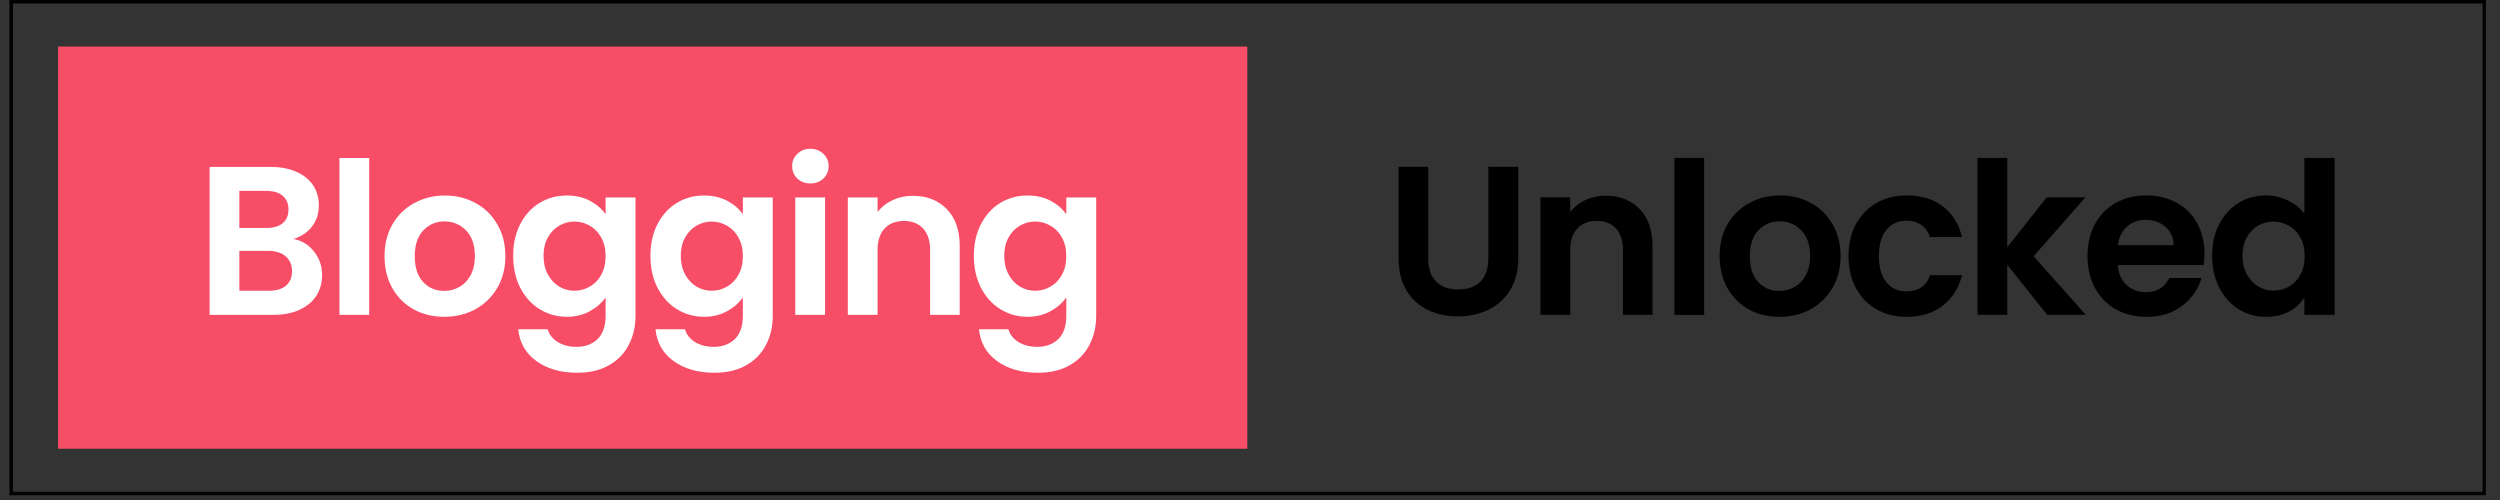 <?xml version="1.0" encoding="UTF-8"?>
<svg xmlns="http://www.w3.org/2000/svg" xmlns:xlink="http://www.w3.org/1999/xlink" width="350" zoomAndPan="magnify" viewBox="0 0 262.5 52.5" height="70" preserveAspectRatio="xMidYMid meet" version="1.2">
  <rect x="0" y="0" width="262.5" height="52.5" fill="#333333" stroke="none"/>
  <defs>
    <clipPath id="c9ef5c4480">
      <path d="M 0.992 0 L 261.016 0 L 261.016 52.004 L 0.992 52.004 Z M 0.992 0 "></path>
    </clipPath>
    <clipPath id="aa5fe58cc4">
      <path d="M 6.094 4.887 L 131 4.887 L 131 47.117 L 6.094 47.117 Z M 6.094 4.887 "></path>
    </clipPath>
  </defs>
  <g id="c6f09063ec">
    <g clip-rule="nonzero" clip-path="url(#c9ef5c4480)">
      <path style="fill:none;stroke-width:1;stroke-linecap:butt;stroke-linejoin:miter;stroke:#000000;stroke-opacity:1;stroke-miterlimit:4;" d="M 0.002 -0 L 350.002 -0 L 350.002 69.999 L 0.002 69.999 Z M 0.002 -0 " transform="matrix(0.743,0,0,0.743,0.991,0)"></path>
    </g>
    <g clip-rule="nonzero" clip-path="url(#aa5fe58cc4)">
      <path style=" stroke:none;fill-rule:nonzero;fill:#f74d67;fill-opacity:1;" d="M 6.094 4.887 L 130.969 4.887 L 130.969 47.117 L 6.094 47.117 Z M 6.094 4.887 "></path>
    </g>
    <g style="fill:#ffffff;fill-opacity:1;">
      <g transform="translate(20.477, 33.06)">
        <path style="stroke:none" d="M 10.344 -7.969 C 11.219 -7.801 11.938 -7.359 12.5 -6.641 C 13.062 -5.93 13.344 -5.117 13.344 -4.203 C 13.344 -3.367 13.141 -2.633 12.734 -2 C 12.328 -1.375 11.738 -0.883 10.969 -0.531 C 10.195 -0.176 9.285 0 8.234 0 L 1.531 0 L 1.531 -15.531 L 7.938 -15.531 C 8.988 -15.531 9.895 -15.359 10.656 -15.016 C 11.426 -14.672 12.008 -14.195 12.406 -13.594 C 12.801 -12.988 13 -12.301 13 -11.531 C 13 -10.625 12.754 -9.863 12.266 -9.25 C 11.785 -8.645 11.145 -8.219 10.344 -7.969 Z M 4.656 -9.125 L 7.5 -9.125 C 8.238 -9.125 8.805 -9.289 9.203 -9.625 C 9.609 -9.957 9.812 -10.438 9.812 -11.062 C 9.812 -11.688 9.609 -12.164 9.203 -12.5 C 8.805 -12.844 8.238 -13.016 7.5 -13.016 L 4.656 -13.016 Z M 7.781 -2.531 C 8.539 -2.531 9.129 -2.707 9.547 -3.062 C 9.973 -3.426 10.188 -3.93 10.188 -4.578 C 10.188 -5.242 9.961 -5.766 9.516 -6.141 C 9.078 -6.523 8.477 -6.719 7.719 -6.719 L 4.656 -6.719 L 4.656 -2.531 Z M 7.781 -2.531 "></path>
      </g>
    </g>
    <g style="fill:#ffffff;fill-opacity:1;">
      <g transform="translate(34.111, 33.06)">
        <path style="stroke:none" d="M 4.656 -16.469 L 4.656 0 L 1.531 0 L 1.531 -16.469 Z M 4.656 -16.469 "></path>
      </g>
    </g>
    <g style="fill:#ffffff;fill-opacity:1;">
      <g transform="translate(39.627, 33.06)">
        <path style="stroke:none" d="M 7.016 0.203 C 5.828 0.203 4.754 -0.055 3.797 -0.578 C 2.848 -1.109 2.102 -1.852 1.562 -2.812 C 1.02 -3.781 0.75 -4.895 0.75 -6.156 C 0.75 -7.414 1.023 -8.531 1.578 -9.5 C 2.141 -10.469 2.898 -11.211 3.859 -11.734 C 4.828 -12.266 5.906 -12.531 7.094 -12.531 C 8.281 -12.531 9.352 -12.266 10.312 -11.734 C 11.281 -11.211 12.039 -10.469 12.594 -9.5 C 13.156 -8.531 13.438 -7.414 13.438 -6.156 C 13.438 -4.895 13.148 -3.781 12.578 -2.812 C 12.004 -1.852 11.234 -1.109 10.266 -0.578 C 9.297 -0.055 8.211 0.203 7.016 0.203 Z M 7.016 -2.516 C 7.578 -2.516 8.102 -2.648 8.594 -2.922 C 9.094 -3.203 9.488 -3.613 9.781 -4.156 C 10.082 -4.707 10.234 -5.375 10.234 -6.156 C 10.234 -7.332 9.926 -8.234 9.312 -8.859 C 8.695 -9.492 7.941 -9.812 7.047 -9.812 C 6.16 -9.812 5.414 -9.492 4.812 -8.859 C 4.219 -8.234 3.922 -7.332 3.922 -6.156 C 3.922 -4.988 4.211 -4.086 4.797 -3.453 C 5.379 -2.828 6.117 -2.516 7.016 -2.516 Z M 7.016 -2.516 "></path>
      </g>
    </g>
    <g style="fill:#ffffff;fill-opacity:1;">
      <g transform="translate(53.149, 33.06)">
        <path style="stroke:none" d="M 6.359 -12.531 C 7.285 -12.531 8.094 -12.348 8.781 -11.984 C 9.477 -11.617 10.031 -11.145 10.438 -10.562 L 10.438 -12.328 L 13.578 -12.328 L 13.578 0.094 C 13.578 1.227 13.344 2.242 12.875 3.141 C 12.414 4.047 11.727 4.758 10.812 5.281 C 9.895 5.812 8.781 6.078 7.469 6.078 C 5.719 6.078 4.281 5.664 3.156 4.844 C 2.039 4.031 1.41 2.922 1.266 1.516 L 4.359 1.516 C 4.523 2.078 4.879 2.523 5.422 2.859 C 5.961 3.191 6.617 3.359 7.391 3.359 C 8.297 3.359 9.031 3.086 9.594 2.547 C 10.156 2.004 10.438 1.188 10.438 0.094 L 10.438 -1.828 C 10.031 -1.242 9.473 -0.758 8.766 -0.375 C 8.066 0.008 7.266 0.203 6.359 0.203 C 5.328 0.203 4.379 -0.062 3.516 -0.594 C 2.648 -1.133 1.969 -1.891 1.469 -2.859 C 0.977 -3.828 0.734 -4.941 0.734 -6.203 C 0.734 -7.453 0.977 -8.555 1.469 -9.516 C 1.969 -10.484 2.645 -11.227 3.5 -11.75 C 4.352 -12.27 5.305 -12.531 6.359 -12.531 Z M 10.438 -6.156 C 10.438 -6.914 10.285 -7.566 9.984 -8.109 C 9.691 -8.648 9.289 -9.066 8.781 -9.359 C 8.281 -9.648 7.742 -9.797 7.172 -9.797 C 6.586 -9.797 6.051 -9.648 5.562 -9.359 C 5.07 -9.078 4.676 -8.664 4.375 -8.125 C 4.07 -7.582 3.922 -6.941 3.922 -6.203 C 3.922 -5.461 4.07 -4.812 4.375 -4.25 C 4.676 -3.695 5.07 -3.27 5.562 -2.969 C 6.062 -2.676 6.598 -2.531 7.172 -2.531 C 7.742 -2.531 8.281 -2.676 8.781 -2.969 C 9.289 -3.258 9.691 -3.676 9.984 -4.219 C 10.285 -4.758 10.438 -5.406 10.438 -6.156 Z M 10.438 -6.156 "></path>
      </g>
    </g>
    <g style="fill:#ffffff;fill-opacity:1;">
      <g transform="translate(67.561, 33.06)">
        <path style="stroke:none" d="M 6.359 -12.531 C 7.285 -12.531 8.094 -12.348 8.781 -11.984 C 9.477 -11.617 10.031 -11.145 10.438 -10.562 L 10.438 -12.328 L 13.578 -12.328 L 13.578 0.094 C 13.578 1.227 13.344 2.242 12.875 3.141 C 12.414 4.047 11.727 4.758 10.812 5.281 C 9.895 5.812 8.781 6.078 7.469 6.078 C 5.719 6.078 4.281 5.664 3.156 4.844 C 2.039 4.031 1.41 2.922 1.266 1.516 L 4.359 1.516 C 4.523 2.078 4.879 2.523 5.422 2.859 C 5.961 3.191 6.617 3.359 7.391 3.359 C 8.297 3.359 9.031 3.086 9.594 2.547 C 10.156 2.004 10.438 1.188 10.438 0.094 L 10.438 -1.828 C 10.031 -1.242 9.473 -0.758 8.766 -0.375 C 8.066 0.008 7.266 0.203 6.359 0.203 C 5.328 0.203 4.379 -0.062 3.516 -0.594 C 2.648 -1.133 1.969 -1.891 1.469 -2.859 C 0.977 -3.828 0.734 -4.941 0.734 -6.203 C 0.734 -7.453 0.977 -8.555 1.469 -9.516 C 1.969 -10.484 2.645 -11.227 3.5 -11.75 C 4.352 -12.27 5.305 -12.531 6.359 -12.531 Z M 10.438 -6.156 C 10.438 -6.914 10.285 -7.566 9.984 -8.109 C 9.691 -8.648 9.289 -9.066 8.781 -9.359 C 8.281 -9.648 7.742 -9.797 7.172 -9.797 C 6.586 -9.797 6.051 -9.648 5.562 -9.359 C 5.07 -9.078 4.676 -8.664 4.375 -8.125 C 4.07 -7.582 3.922 -6.941 3.922 -6.203 C 3.922 -5.461 4.07 -4.812 4.375 -4.25 C 4.676 -3.695 5.07 -3.27 5.562 -2.969 C 6.062 -2.676 6.598 -2.531 7.172 -2.531 C 7.742 -2.531 8.281 -2.676 8.781 -2.969 C 9.289 -3.258 9.691 -3.676 9.984 -4.219 C 10.285 -4.758 10.438 -5.406 10.438 -6.156 Z M 10.438 -6.156 "></path>
      </g>
    </g>
    <g style="fill:#ffffff;fill-opacity:1;">
      <g transform="translate(81.973, 33.06)">
        <path style="stroke:none" d="M 3.109 -13.797 C 2.566 -13.797 2.113 -13.969 1.75 -14.312 C 1.383 -14.664 1.203 -15.102 1.203 -15.625 C 1.203 -16.133 1.383 -16.562 1.75 -16.906 C 2.113 -17.258 2.566 -17.438 3.109 -17.438 C 3.66 -17.438 4.117 -17.258 4.484 -16.906 C 4.848 -16.562 5.031 -16.133 5.031 -15.625 C 5.031 -15.102 4.848 -14.664 4.484 -14.312 C 4.117 -13.969 3.66 -13.797 3.109 -13.797 Z M 4.656 -12.328 L 4.656 0 L 1.531 0 L 1.531 -12.328 Z M 4.656 -12.328 "></path>
      </g>
    </g>
    <g style="fill:#ffffff;fill-opacity:1;">
      <g transform="translate(87.489, 33.06)">
        <path style="stroke:none" d="M 8.359 -12.5 C 9.828 -12.5 11.016 -12.035 11.922 -11.109 C 12.828 -10.18 13.281 -8.891 13.281 -7.234 L 13.281 0 L 10.172 0 L 10.172 -6.812 C 10.172 -7.789 9.926 -8.539 9.438 -9.062 C 8.945 -9.594 8.281 -9.859 7.438 -9.859 C 6.57 -9.859 5.891 -9.594 5.391 -9.062 C 4.898 -8.539 4.656 -7.789 4.656 -6.812 L 4.656 0 L 1.531 0 L 1.531 -12.328 L 4.656 -12.328 L 4.656 -10.797 C 5.062 -11.328 5.586 -11.742 6.234 -12.047 C 6.879 -12.348 7.586 -12.5 8.359 -12.5 Z M 8.359 -12.5 "></path>
      </g>
    </g>
    <g style="fill:#ffffff;fill-opacity:1;">
      <g transform="translate(101.523, 33.06)">
        <path style="stroke:none" d="M 6.359 -12.531 C 7.285 -12.531 8.094 -12.348 8.781 -11.984 C 9.477 -11.617 10.031 -11.145 10.438 -10.562 L 10.438 -12.328 L 13.578 -12.328 L 13.578 0.094 C 13.578 1.227 13.344 2.242 12.875 3.141 C 12.414 4.047 11.727 4.758 10.812 5.281 C 9.895 5.812 8.781 6.078 7.469 6.078 C 5.719 6.078 4.281 5.664 3.156 4.844 C 2.039 4.031 1.41 2.922 1.266 1.516 L 4.359 1.516 C 4.523 2.078 4.879 2.523 5.422 2.859 C 5.961 3.191 6.617 3.359 7.391 3.359 C 8.297 3.359 9.031 3.086 9.594 2.547 C 10.156 2.004 10.438 1.188 10.438 0.094 L 10.438 -1.828 C 10.031 -1.242 9.473 -0.758 8.766 -0.375 C 8.066 0.008 7.266 0.203 6.359 0.203 C 5.328 0.203 4.379 -0.062 3.516 -0.594 C 2.648 -1.133 1.969 -1.891 1.469 -2.859 C 0.977 -3.828 0.734 -4.941 0.734 -6.203 C 0.734 -7.453 0.977 -8.555 1.469 -9.516 C 1.969 -10.484 2.645 -11.227 3.5 -11.75 C 4.352 -12.27 5.305 -12.531 6.359 -12.531 Z M 10.438 -6.156 C 10.438 -6.914 10.285 -7.566 9.984 -8.109 C 9.691 -8.648 9.289 -9.066 8.781 -9.359 C 8.281 -9.648 7.742 -9.797 7.172 -9.797 C 6.586 -9.797 6.051 -9.648 5.562 -9.359 C 5.07 -9.078 4.676 -8.664 4.375 -8.125 C 4.07 -7.582 3.922 -6.941 3.922 -6.203 C 3.922 -5.461 4.07 -4.812 4.375 -4.25 C 4.676 -3.695 5.07 -3.27 5.562 -2.969 C 6.062 -2.676 6.598 -2.531 7.172 -2.531 C 7.742 -2.531 8.281 -2.676 8.781 -2.969 C 9.289 -3.258 9.691 -3.676 9.984 -4.219 C 10.285 -4.758 10.438 -5.406 10.438 -6.156 Z M 10.438 -6.156 "></path>
      </g>
    </g>
    <g style="fill:#000000;fill-opacity:1;">
      <g transform="translate(145.352, 33.064)">
        <path style="stroke:none" d="M 4.609 -15.547 L 4.609 -5.922 C 4.609 -4.867 4.883 -4.062 5.438 -3.5 C 5.988 -2.945 6.758 -2.672 7.75 -2.672 C 8.758 -2.672 9.539 -2.945 10.094 -3.5 C 10.645 -4.062 10.922 -4.867 10.922 -5.922 L 10.922 -15.547 L 14.062 -15.547 L 14.062 -5.953 C 14.062 -4.629 13.773 -3.508 13.203 -2.594 C 12.629 -1.676 11.863 -0.988 10.906 -0.531 C 9.945 -0.07 8.879 0.156 7.703 0.156 C 6.547 0.156 5.492 -0.07 4.547 -0.531 C 3.609 -0.988 2.863 -1.676 2.312 -2.594 C 1.77 -3.508 1.5 -4.629 1.5 -5.953 L 1.5 -15.547 Z M 4.609 -15.547 "></path>
      </g>
    </g>
    <g style="fill:#000000;fill-opacity:1;">
      <g transform="translate(160.218, 33.064)">
        <path style="stroke:none" d="M 8.375 -12.516 C 9.844 -12.516 11.031 -12.051 11.938 -11.125 C 12.844 -10.195 13.297 -8.898 13.297 -7.234 L 13.297 0 L 10.188 0 L 10.188 -6.812 C 10.188 -7.789 9.941 -8.547 9.453 -9.078 C 8.961 -9.609 8.289 -9.875 7.438 -9.875 C 6.582 -9.875 5.906 -9.609 5.406 -9.078 C 4.906 -8.547 4.656 -7.789 4.656 -6.812 L 4.656 0 L 1.531 0 L 1.531 -12.344 L 4.656 -12.344 L 4.656 -10.812 C 5.07 -11.344 5.602 -11.758 6.25 -12.062 C 6.895 -12.363 7.602 -12.516 8.375 -12.516 Z M 8.375 -12.516 "></path>
      </g>
    </g>
    <g style="fill:#000000;fill-opacity:1;">
      <g transform="translate(174.282, 33.064)">
        <path style="stroke:none" d="M 4.656 -16.484 L 4.656 0 L 1.531 0 L 1.531 -16.484 Z M 4.656 -16.484 "></path>
      </g>
    </g>
    <g style="fill:#000000;fill-opacity:1;">
      <g transform="translate(179.809, 33.064)">
        <path style="stroke:none" d="M 7.016 0.203 C 5.828 0.203 4.758 -0.055 3.812 -0.578 C 2.863 -1.109 2.113 -1.859 1.562 -2.828 C 1.02 -3.797 0.75 -4.91 0.75 -6.172 C 0.75 -7.43 1.023 -8.547 1.578 -9.516 C 2.141 -10.484 2.906 -11.227 3.875 -11.75 C 4.844 -12.281 5.922 -12.547 7.109 -12.547 C 8.297 -12.547 9.367 -12.281 10.328 -11.75 C 11.297 -11.227 12.055 -10.484 12.609 -9.516 C 13.172 -8.547 13.453 -7.43 13.453 -6.172 C 13.453 -4.91 13.164 -3.797 12.594 -2.828 C 12.02 -1.859 11.25 -1.109 10.281 -0.578 C 9.312 -0.055 8.223 0.203 7.016 0.203 Z M 7.016 -2.516 C 7.578 -2.516 8.109 -2.648 8.609 -2.922 C 9.109 -3.203 9.504 -3.613 9.797 -4.156 C 10.098 -4.707 10.25 -5.379 10.25 -6.172 C 10.25 -7.348 9.941 -8.25 9.328 -8.875 C 8.711 -9.508 7.957 -9.828 7.062 -9.828 C 6.164 -9.828 5.414 -9.508 4.812 -8.875 C 4.219 -8.25 3.922 -7.348 3.922 -6.172 C 3.922 -4.992 4.211 -4.086 4.797 -3.453 C 5.391 -2.828 6.129 -2.516 7.016 -2.516 Z M 7.016 -2.516 "></path>
      </g>
    </g>
    <g style="fill:#000000;fill-opacity:1;">
      <g transform="translate(193.36, 33.064)">
        <path style="stroke:none" d="M 0.734 -6.172 C 0.734 -7.453 0.992 -8.57 1.516 -9.531 C 2.035 -10.488 2.754 -11.227 3.672 -11.75 C 4.598 -12.281 5.656 -12.547 6.844 -12.547 C 8.375 -12.547 9.641 -12.16 10.641 -11.391 C 11.641 -10.629 12.312 -9.555 12.656 -8.172 L 9.297 -8.172 C 9.117 -8.711 8.816 -9.133 8.391 -9.438 C 7.961 -9.738 7.438 -9.891 6.812 -9.891 C 5.926 -9.891 5.223 -9.566 4.703 -8.922 C 4.18 -8.273 3.922 -7.359 3.922 -6.172 C 3.922 -4.992 4.18 -4.082 4.703 -3.438 C 5.223 -2.789 5.926 -2.469 6.812 -2.469 C 8.082 -2.469 8.91 -3.035 9.297 -4.172 L 12.656 -4.172 C 12.312 -2.828 11.633 -1.758 10.625 -0.969 C 9.613 -0.188 8.352 0.203 6.844 0.203 C 5.656 0.203 4.598 -0.055 3.672 -0.578 C 2.754 -1.109 2.035 -1.852 1.516 -2.812 C 0.992 -3.77 0.734 -4.891 0.734 -6.172 Z M 0.734 -6.172 "></path>
      </g>
    </g>
    <g style="fill:#000000;fill-opacity:1;">
      <g transform="translate(206.109, 33.064)">
        <path style="stroke:none" d="M 8.844 0 L 4.656 -5.266 L 4.656 0 L 1.531 0 L 1.531 -16.484 L 4.656 -16.484 L 4.656 -7.109 L 8.797 -12.344 L 12.859 -12.344 L 7.422 -6.156 L 12.906 0 Z M 8.844 0 "></path>
      </g>
    </g>
    <g style="fill:#000000;fill-opacity:1;">
      <g transform="translate(218.456, 33.064)">
        <path style="stroke:none" d="M 13.016 -6.438 C 13.016 -5.988 12.984 -5.586 12.922 -5.234 L 3.906 -5.234 C 3.977 -4.348 4.285 -3.648 4.828 -3.141 C 5.379 -2.641 6.055 -2.391 6.859 -2.391 C 8.016 -2.391 8.836 -2.883 9.328 -3.875 L 12.703 -3.875 C 12.348 -2.688 11.664 -1.707 10.656 -0.938 C 9.645 -0.176 8.398 0.203 6.922 0.203 C 5.734 0.203 4.664 -0.055 3.719 -0.578 C 2.781 -1.109 2.047 -1.859 1.516 -2.828 C 0.992 -3.797 0.734 -4.91 0.734 -6.172 C 0.734 -7.453 0.992 -8.57 1.516 -9.531 C 2.035 -10.5 2.766 -11.242 3.703 -11.766 C 4.641 -12.285 5.711 -12.547 6.922 -12.547 C 8.098 -12.547 9.148 -12.289 10.078 -11.781 C 11.004 -11.281 11.723 -10.566 12.234 -9.641 C 12.754 -8.711 13.016 -7.645 13.016 -6.438 Z M 9.781 -7.328 C 9.77 -8.129 9.477 -8.77 8.906 -9.25 C 8.344 -9.738 7.656 -9.984 6.844 -9.984 C 6.07 -9.984 5.422 -9.75 4.891 -9.281 C 4.359 -8.812 4.035 -8.16 3.922 -7.328 Z M 9.781 -7.328 "></path>
      </g>
    </g>
    <g style="fill:#000000;fill-opacity:1;">
      <g transform="translate(231.539, 33.064)">
        <path style="stroke:none" d="M 0.734 -6.219 C 0.734 -7.469 0.984 -8.57 1.484 -9.531 C 1.984 -10.5 2.66 -11.242 3.516 -11.766 C 4.379 -12.285 5.336 -12.547 6.391 -12.547 C 7.191 -12.547 7.957 -12.367 8.688 -12.016 C 9.414 -11.672 9.992 -11.207 10.422 -10.625 L 10.422 -16.484 L 13.594 -16.484 L 13.594 0 L 10.422 0 L 10.422 -1.828 C 10.035 -1.211 9.492 -0.719 8.797 -0.344 C 8.098 0.02 7.289 0.203 6.375 0.203 C 5.332 0.203 4.379 -0.062 3.516 -0.594 C 2.66 -1.133 1.984 -1.891 1.484 -2.859 C 0.984 -3.836 0.734 -4.957 0.734 -6.219 Z M 10.453 -6.172 C 10.453 -6.93 10.301 -7.582 10 -8.125 C 9.707 -8.664 9.305 -9.078 8.797 -9.359 C 8.297 -9.648 7.754 -9.797 7.172 -9.797 C 6.598 -9.797 6.062 -9.656 5.562 -9.375 C 5.07 -9.094 4.676 -8.68 4.375 -8.141 C 4.07 -7.598 3.922 -6.957 3.922 -6.219 C 3.922 -5.477 4.07 -4.828 4.375 -4.266 C 4.676 -3.711 5.078 -3.285 5.578 -2.984 C 6.078 -2.691 6.609 -2.547 7.172 -2.547 C 7.754 -2.547 8.297 -2.688 8.797 -2.969 C 9.305 -3.258 9.707 -3.676 10 -4.219 C 10.301 -4.758 10.453 -5.41 10.453 -6.172 Z M 10.453 -6.172 "></path>
      </g>
    </g>
  </g>
</svg>
